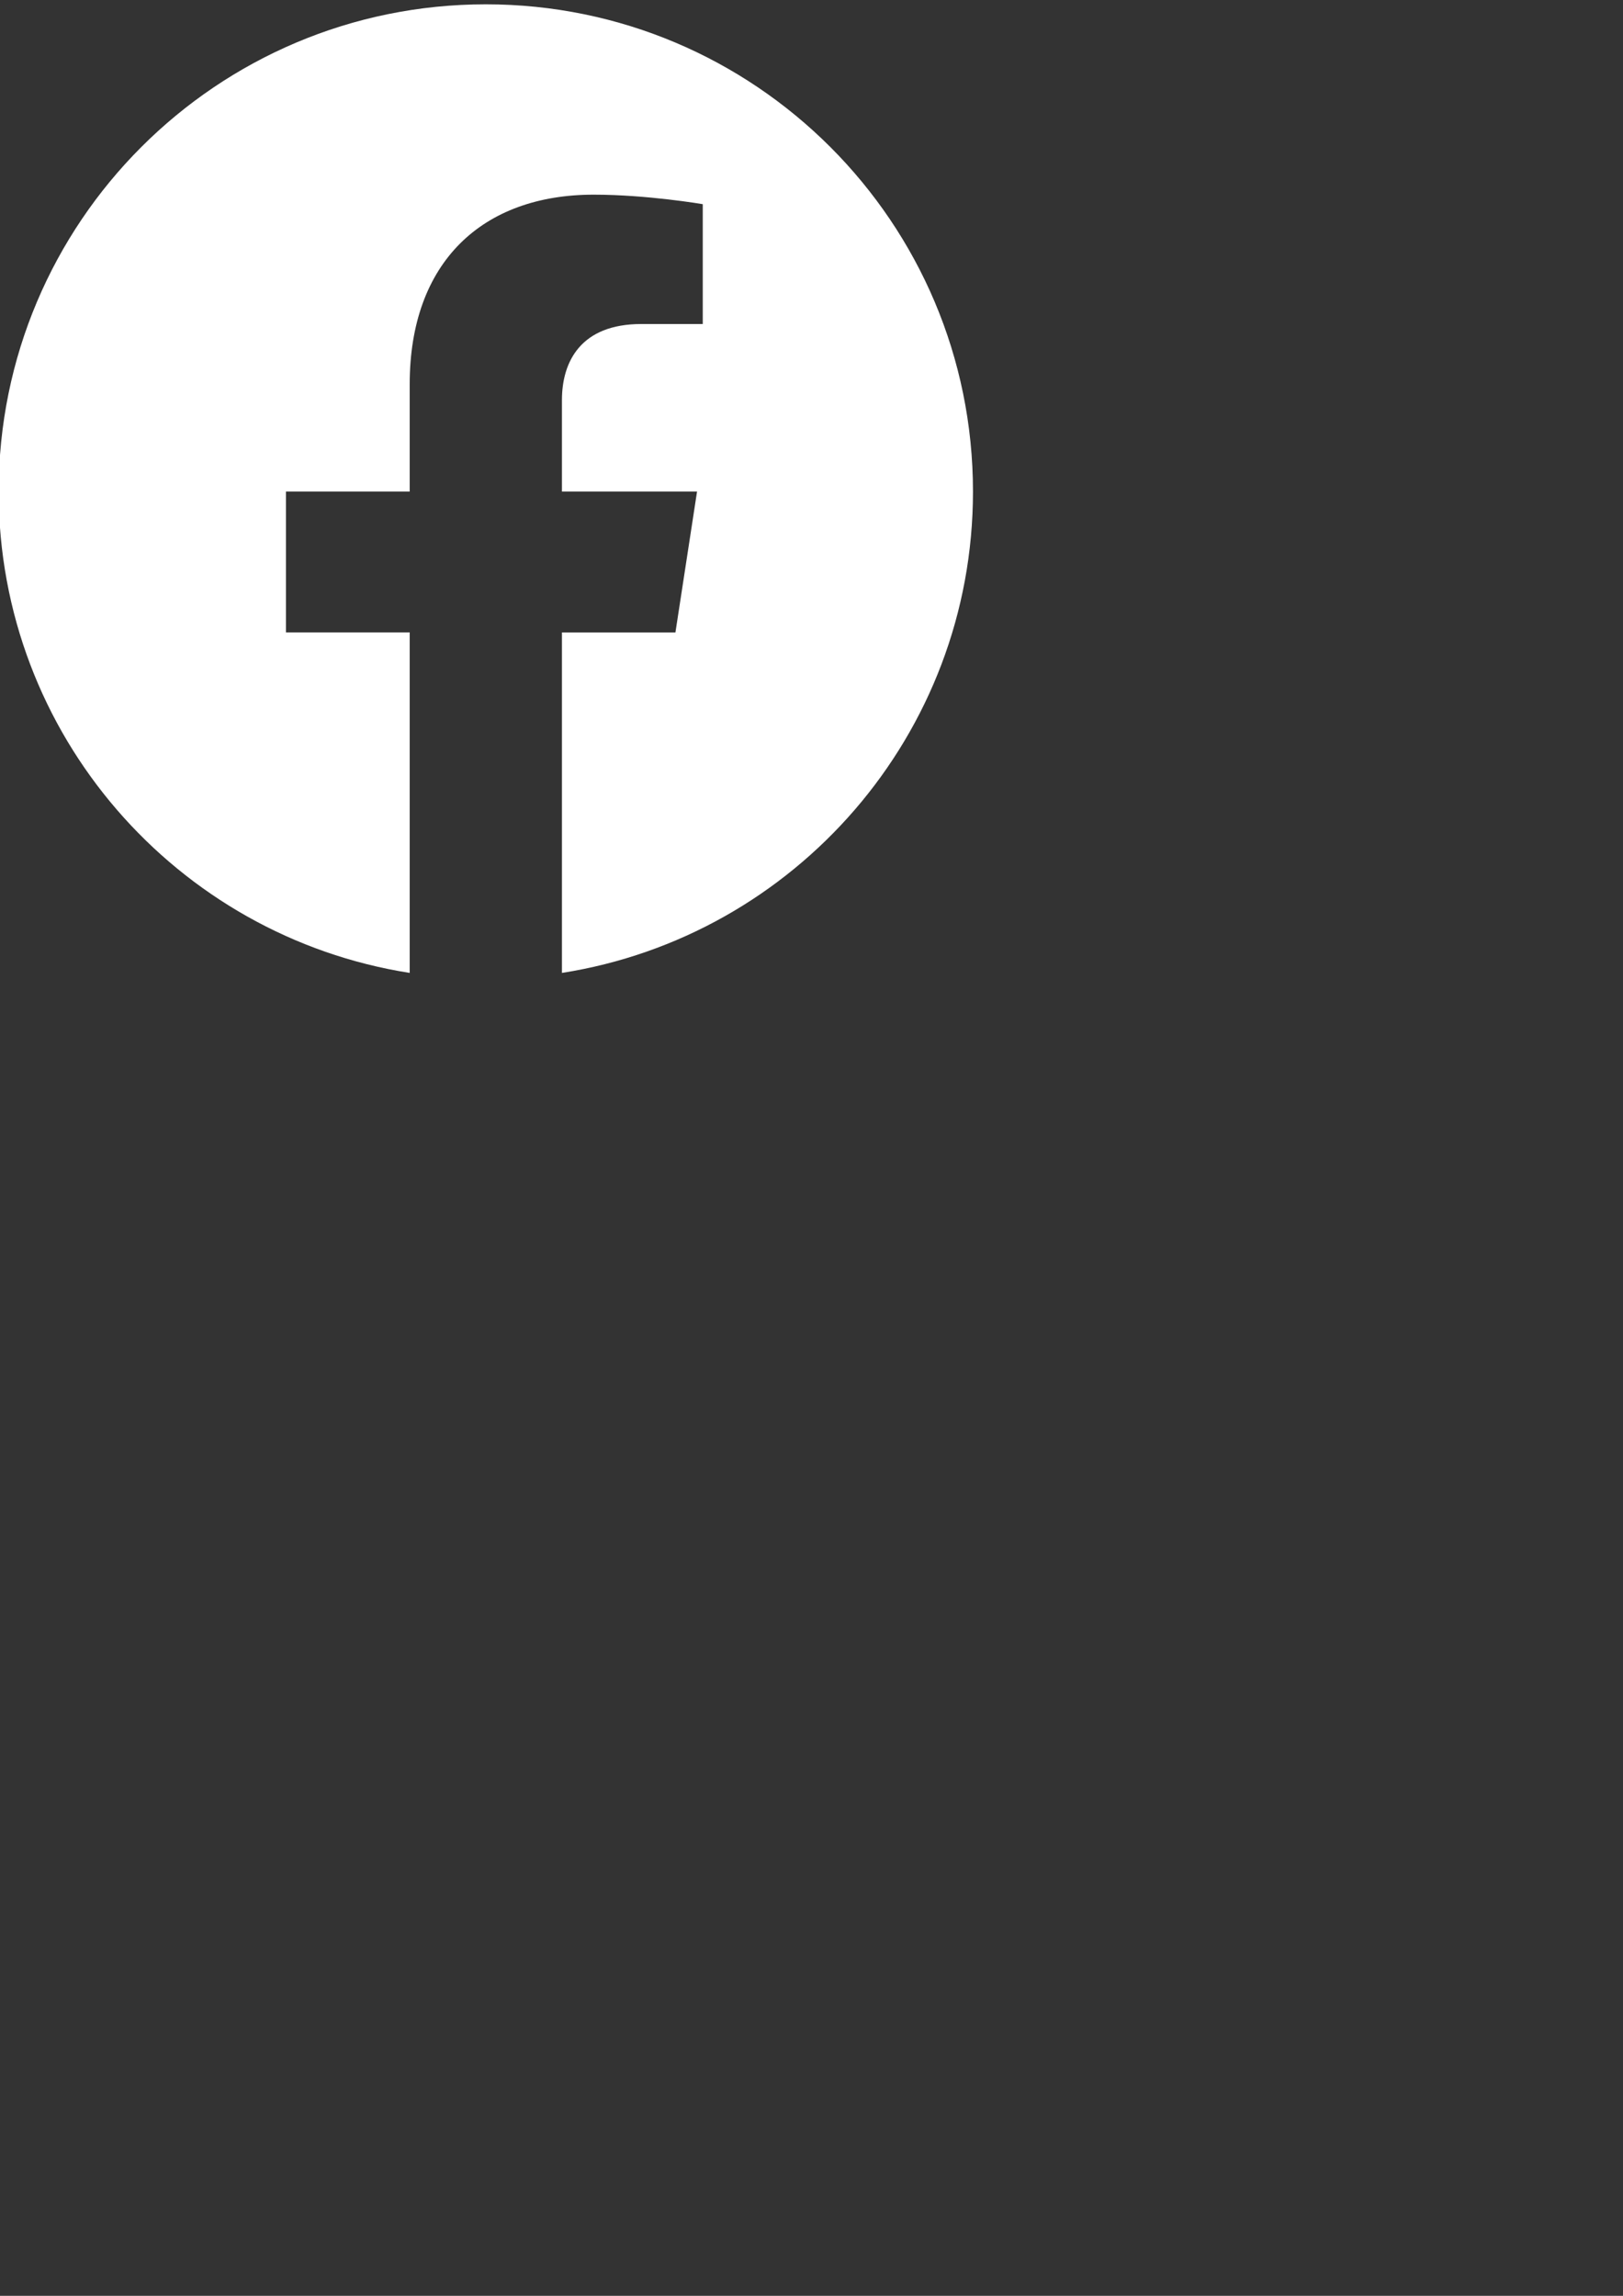<?xml version="1.0" encoding="UTF-8" standalone="no"?>
<!-- Created with Inkscape (http://www.inkscape.org/) -->

<svg
   xmlns:dc="http://purl.org/dc/elements/1.1/"
   xmlns:cc="http://creativecommons.org/ns#"
   xmlns:rdf="http://www.w3.org/1999/02/22-rdf-syntax-ns#"
   xmlns:svg="http://www.w3.org/2000/svg"
   xmlns="http://www.w3.org/2000/svg"
   xmlns:sodipodi="http://sodipodi.sourceforge.net/DTD/sodipodi-0.dtd"
   xmlns:inkscape="http://www.inkscape.org/namespaces/inkscape"
   width="744.094"
   height="1052.362"
   id="svg2"
   version="1.1"
   inkscape:version="0.48.5 r10040"
   sodipodi:docname="linkedin.svg">
  <rect width="100%" height="100%" fill="#333333" stroke="none"/>
  <defs
     id="defs4" />
  <sodipodi:namedview
     id="base"
     pagecolor="#ffffff"
     bordercolor="#666666"
     borderopacity="1.0"
     inkscape:pageopacity="0.0"
     inkscape:pageshadow="2"
     inkscape:zoom="0.60839844"
     inkscape:cx="143.86564"
     inkscape:cy="760.96609"
     inkscape:document-units="px"
     inkscape:current-layer="layer1"
     showgrid="false"
     inkscape:window-width="1920"
     inkscape:window-height="1057"
     inkscape:window-x="1915"
     inkscape:window-y="1072"
     inkscape:window-maximized="1" />
  <g
     inkscape:label="Layer 1"
     inkscape:groupmode="layer"
     id="layer1">
    <path
       style="fill:#ffffff;fill-opacity:1"
       id="path2997"
       d="m 446.077,225.326 c 0,-123.38 -99.965,-223.345 -223.345,-223.345 -123.38,0 -223.345,99.965 -223.345,223.345 0,111.474 81.674,203.874 188.447,220.643 v -156.08 h -56.737 v -64.563 h 56.737 v -49.208 c 0,-55.971 33.322,-86.888 84.358,-86.888 24.442,0 50,4.359 50,4.359 v 54.936 h -28.17 c -27.738,0 -36.393,17.219 -36.393,34.88 v 41.922 h 61.942 l -9.906,64.563 h -52.036 v 156.08 C 364.403,429.201 446.077,336.8 446.077,225.326 z"
       inkscape:connector-curvature="0" />
  </g>
</svg>
